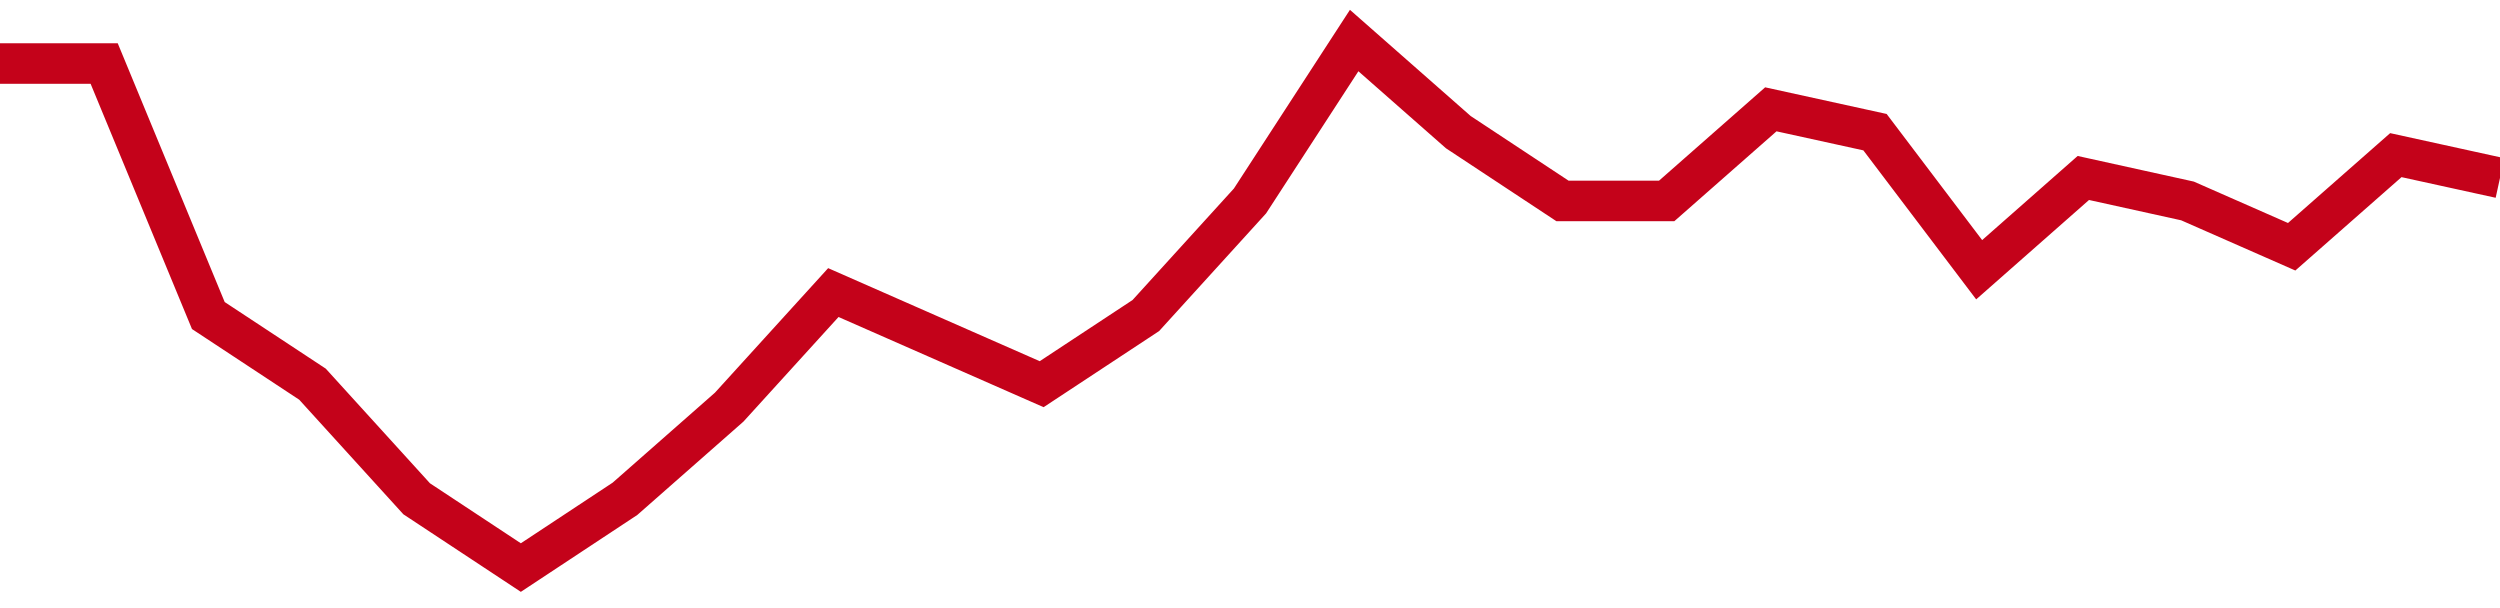 <!-- Generated with https://github.com/jxxe/sparkline/ --><svg viewBox="0 0 185 45" class="sparkline" xmlns="http://www.w3.org/2000/svg"><path class="sparkline--fill" d="M 0 4.7 L 0 4.7 L 7.708 4.7 L 15.417 23.35 L 23.125 28.43 L 30.833 36.91 L 38.542 42 L 46.25 36.91 L 53.958 30.13 L 61.667 21.65 L 69.375 25.04 L 77.083 28.43 L 84.792 23.35 L 92.5 14.87 L 100.208 3 L 107.917 9.78 L 115.625 14.87 L 123.333 14.87 L 131.042 8.09 L 138.75 9.78 L 146.458 19.96 L 154.167 13.17 L 161.875 14.87 L 169.583 18.26 L 177.292 11.48 L 185 13.17 V 45 L 0 45 Z" stroke="none" fill="none" ></path><path class="sparkline--line" d="M 0 4.7 L 0 4.7 L 7.708 4.7 L 15.417 23.35 L 23.125 28.43 L 30.833 36.91 L 38.542 42 L 46.25 36.91 L 53.958 30.13 L 61.667 21.65 L 69.375 25.04 L 77.083 28.43 L 84.792 23.35 L 92.5 14.87 L 100.208 3 L 107.917 9.78 L 115.625 14.87 L 123.333 14.87 L 131.042 8.09 L 138.75 9.78 L 146.458 19.96 L 154.167 13.17 L 161.875 14.87 L 169.583 18.26 L 177.292 11.48 L 185 13.17" fill="none" stroke-width="3" stroke="#C4021A" ></path></svg>
